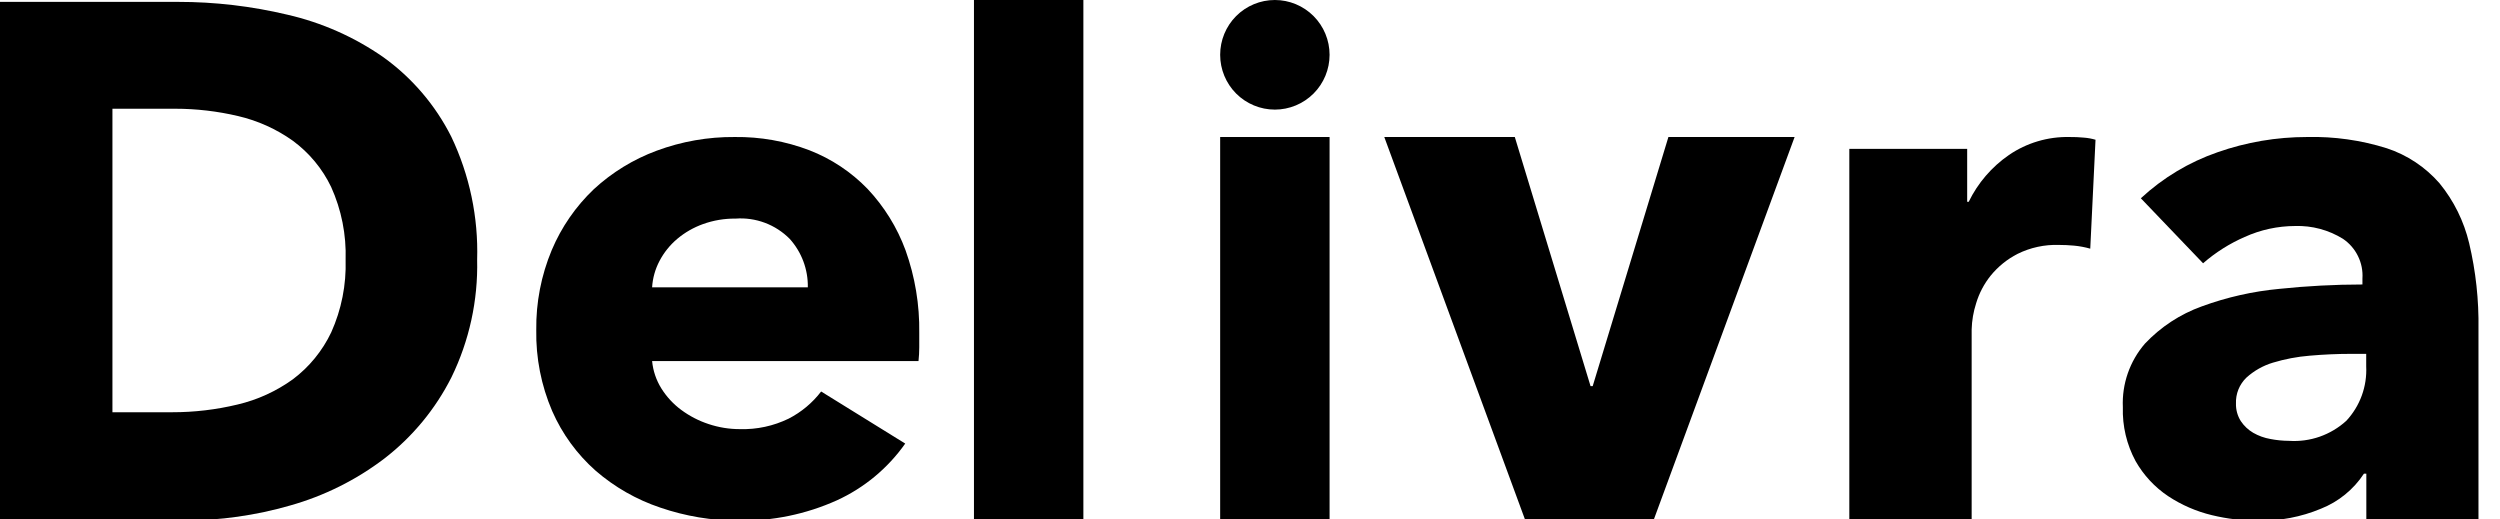 <svg width="77" height="16" viewBox="0 0 77 16" fill="none" xmlns="http://www.w3.org/2000/svg">
<g clip-path="url(#clip0_25_1507)">
<path d="M5.669 16.036H-0.333V0.058H5.487C6.619 0.057 7.748 0.19 8.85 0.452C9.911 0.695 10.915 1.14 11.808 1.762C12.692 2.397 13.409 3.237 13.899 4.209C14.463 5.392 14.736 6.692 14.696 8.002C14.725 9.254 14.454 10.495 13.905 11.62C13.411 12.599 12.705 13.455 11.837 14.124C10.969 14.784 9.985 15.274 8.937 15.569C7.873 15.876 6.772 16.031 5.665 16.032L5.669 16.036ZM3.463 3.349V12.697H5.305C5.983 12.698 6.659 12.618 7.318 12.459C7.931 12.315 8.51 12.05 9.022 11.681C9.526 11.302 9.931 10.806 10.202 10.236C10.517 9.535 10.668 8.771 10.645 8.002C10.669 7.229 10.517 6.461 10.198 5.756C9.928 5.193 9.522 4.705 9.019 4.335C8.512 3.974 7.939 3.716 7.334 3.575C6.699 3.425 6.048 3.349 5.396 3.349H3.463Z" fill="black"/>
<path d="M29.998 16.036H33.368V0H29.998V16.036Z" fill="black"/>
<path d="M49.055 11.893H48.989L46.656 4.22H42.636L46.983 16.036H50.925L55.274 4.22H51.387L49.055 11.893Z" fill="black"/>
<path d="M63.737 4.22C63.074 4.206 62.423 4.4 61.875 4.774C61.345 5.14 60.918 5.636 60.636 6.216H60.589V4.586H56.959V16.036H60.727V10.148C60.734 9.874 60.781 9.602 60.865 9.341C60.958 9.031 61.11 8.742 61.313 8.489C61.54 8.211 61.821 7.983 62.14 7.82C62.536 7.624 62.974 7.529 63.415 7.544C63.568 7.544 63.725 7.551 63.886 7.566C64.053 7.582 64.218 7.613 64.38 7.659L64.542 4.304C64.425 4.27 64.306 4.248 64.185 4.239C64.036 4.225 63.887 4.218 63.737 4.22" fill="black"/>
<path d="M76.337 16.036H72.883V14.589H72.809C72.489 15.077 72.025 15.454 71.483 15.669C70.874 15.923 70.219 16.048 69.559 16.036C69.076 16.038 68.596 15.981 68.127 15.867C67.647 15.752 67.191 15.554 66.778 15.281C66.365 15.005 66.022 14.635 65.776 14.202C65.501 13.693 65.366 13.12 65.384 12.541C65.352 11.825 65.596 11.125 66.064 10.584C66.55 10.069 67.15 9.675 67.817 9.436C68.586 9.154 69.388 8.973 70.203 8.897C71.054 8.808 71.908 8.763 72.763 8.762V8.582C72.779 8.342 72.732 8.103 72.626 7.888C72.521 7.673 72.361 7.489 72.162 7.355C71.721 7.082 71.21 6.945 70.692 6.961C70.155 6.962 69.624 7.077 69.135 7.299C68.67 7.502 68.238 7.775 67.855 8.109L65.938 6.107C66.619 5.475 67.424 4.993 68.301 4.689C69.187 4.378 70.118 4.22 71.057 4.22C71.889 4.2 72.718 4.317 73.512 4.566C74.141 4.773 74.703 5.146 75.138 5.646C75.578 6.184 75.889 6.814 76.05 7.491C76.255 8.356 76.351 9.244 76.337 10.134V16.036ZM72.395 10.899C71.987 10.899 71.565 10.918 71.139 10.955C70.755 10.986 70.376 11.058 70.008 11.169C69.704 11.26 69.425 11.418 69.19 11.63C69.083 11.733 68.999 11.858 68.943 11.995C68.888 12.133 68.862 12.281 68.868 12.43C68.863 12.62 68.915 12.809 69.017 12.97C69.115 13.117 69.245 13.24 69.397 13.329C69.562 13.424 69.741 13.488 69.928 13.521C70.118 13.558 70.311 13.577 70.504 13.578C70.825 13.599 71.146 13.555 71.449 13.449C71.752 13.342 72.031 13.176 72.268 12.959C72.476 12.735 72.638 12.471 72.743 12.183C72.848 11.895 72.894 11.589 72.879 11.283V10.899H72.395Z" fill="black"/>
<path d="M22.746 16.036C21.926 16.036 21.112 15.9 20.336 15.634C19.605 15.389 18.929 15.003 18.346 14.498C17.772 13.99 17.315 13.363 17.007 12.66C16.669 11.872 16.502 11.021 16.517 10.164C16.506 9.32 16.668 8.482 16.994 7.702C17.292 6.996 17.732 6.359 18.287 5.83C18.849 5.311 19.507 4.907 20.224 4.642C20.994 4.356 21.81 4.213 22.631 4.22C23.415 4.21 24.194 4.348 24.927 4.627C25.604 4.889 26.216 5.296 26.721 5.818C27.235 6.364 27.634 7.008 27.892 7.712C28.183 8.527 28.326 9.388 28.313 10.253V10.698C28.313 10.839 28.305 10.98 28.29 11.12H20.085C20.113 11.42 20.211 11.709 20.37 11.964C20.531 12.221 20.739 12.446 20.983 12.626C21.239 12.815 21.523 12.962 21.825 13.061C22.137 13.165 22.463 13.218 22.791 13.217C23.309 13.232 23.824 13.121 24.291 12.894C24.682 12.693 25.024 12.408 25.291 12.058L27.881 13.662C27.346 14.421 26.619 15.025 25.775 15.411C24.823 15.839 23.789 16.052 22.746 16.036V16.036ZM22.654 6.733C22.314 6.729 21.975 6.786 21.654 6.901C21.364 7.005 21.095 7.159 20.859 7.357C20.635 7.546 20.449 7.777 20.313 8.037C20.18 8.289 20.102 8.566 20.085 8.85H24.881C24.891 8.3 24.692 7.767 24.324 7.358C24.107 7.139 23.846 6.97 23.558 6.862C23.269 6.754 22.961 6.71 22.654 6.733Z" fill="black"/>
<path d="M37.581 16.036H40.951V4.22H37.581V16.036Z" fill="black"/>
<path d="M39.266 3.376C38.819 3.376 38.39 3.198 38.074 2.882C37.758 2.565 37.581 2.136 37.581 1.688C37.581 1.24 37.758 0.811 38.074 0.494C38.39 0.178 38.819 0 39.266 0V0C39.712 0 40.141 0.178 40.457 0.494C40.773 0.811 40.951 1.24 40.951 1.688C40.951 2.136 40.773 2.565 40.457 2.882C40.141 3.198 39.712 3.376 39.266 3.376" fill="black"/>
</g>
<defs>
<clipPath id="clip0_25_1507">
<rect width="77" height="16" fill="white"/>
</clipPath>
</defs>
</svg>
